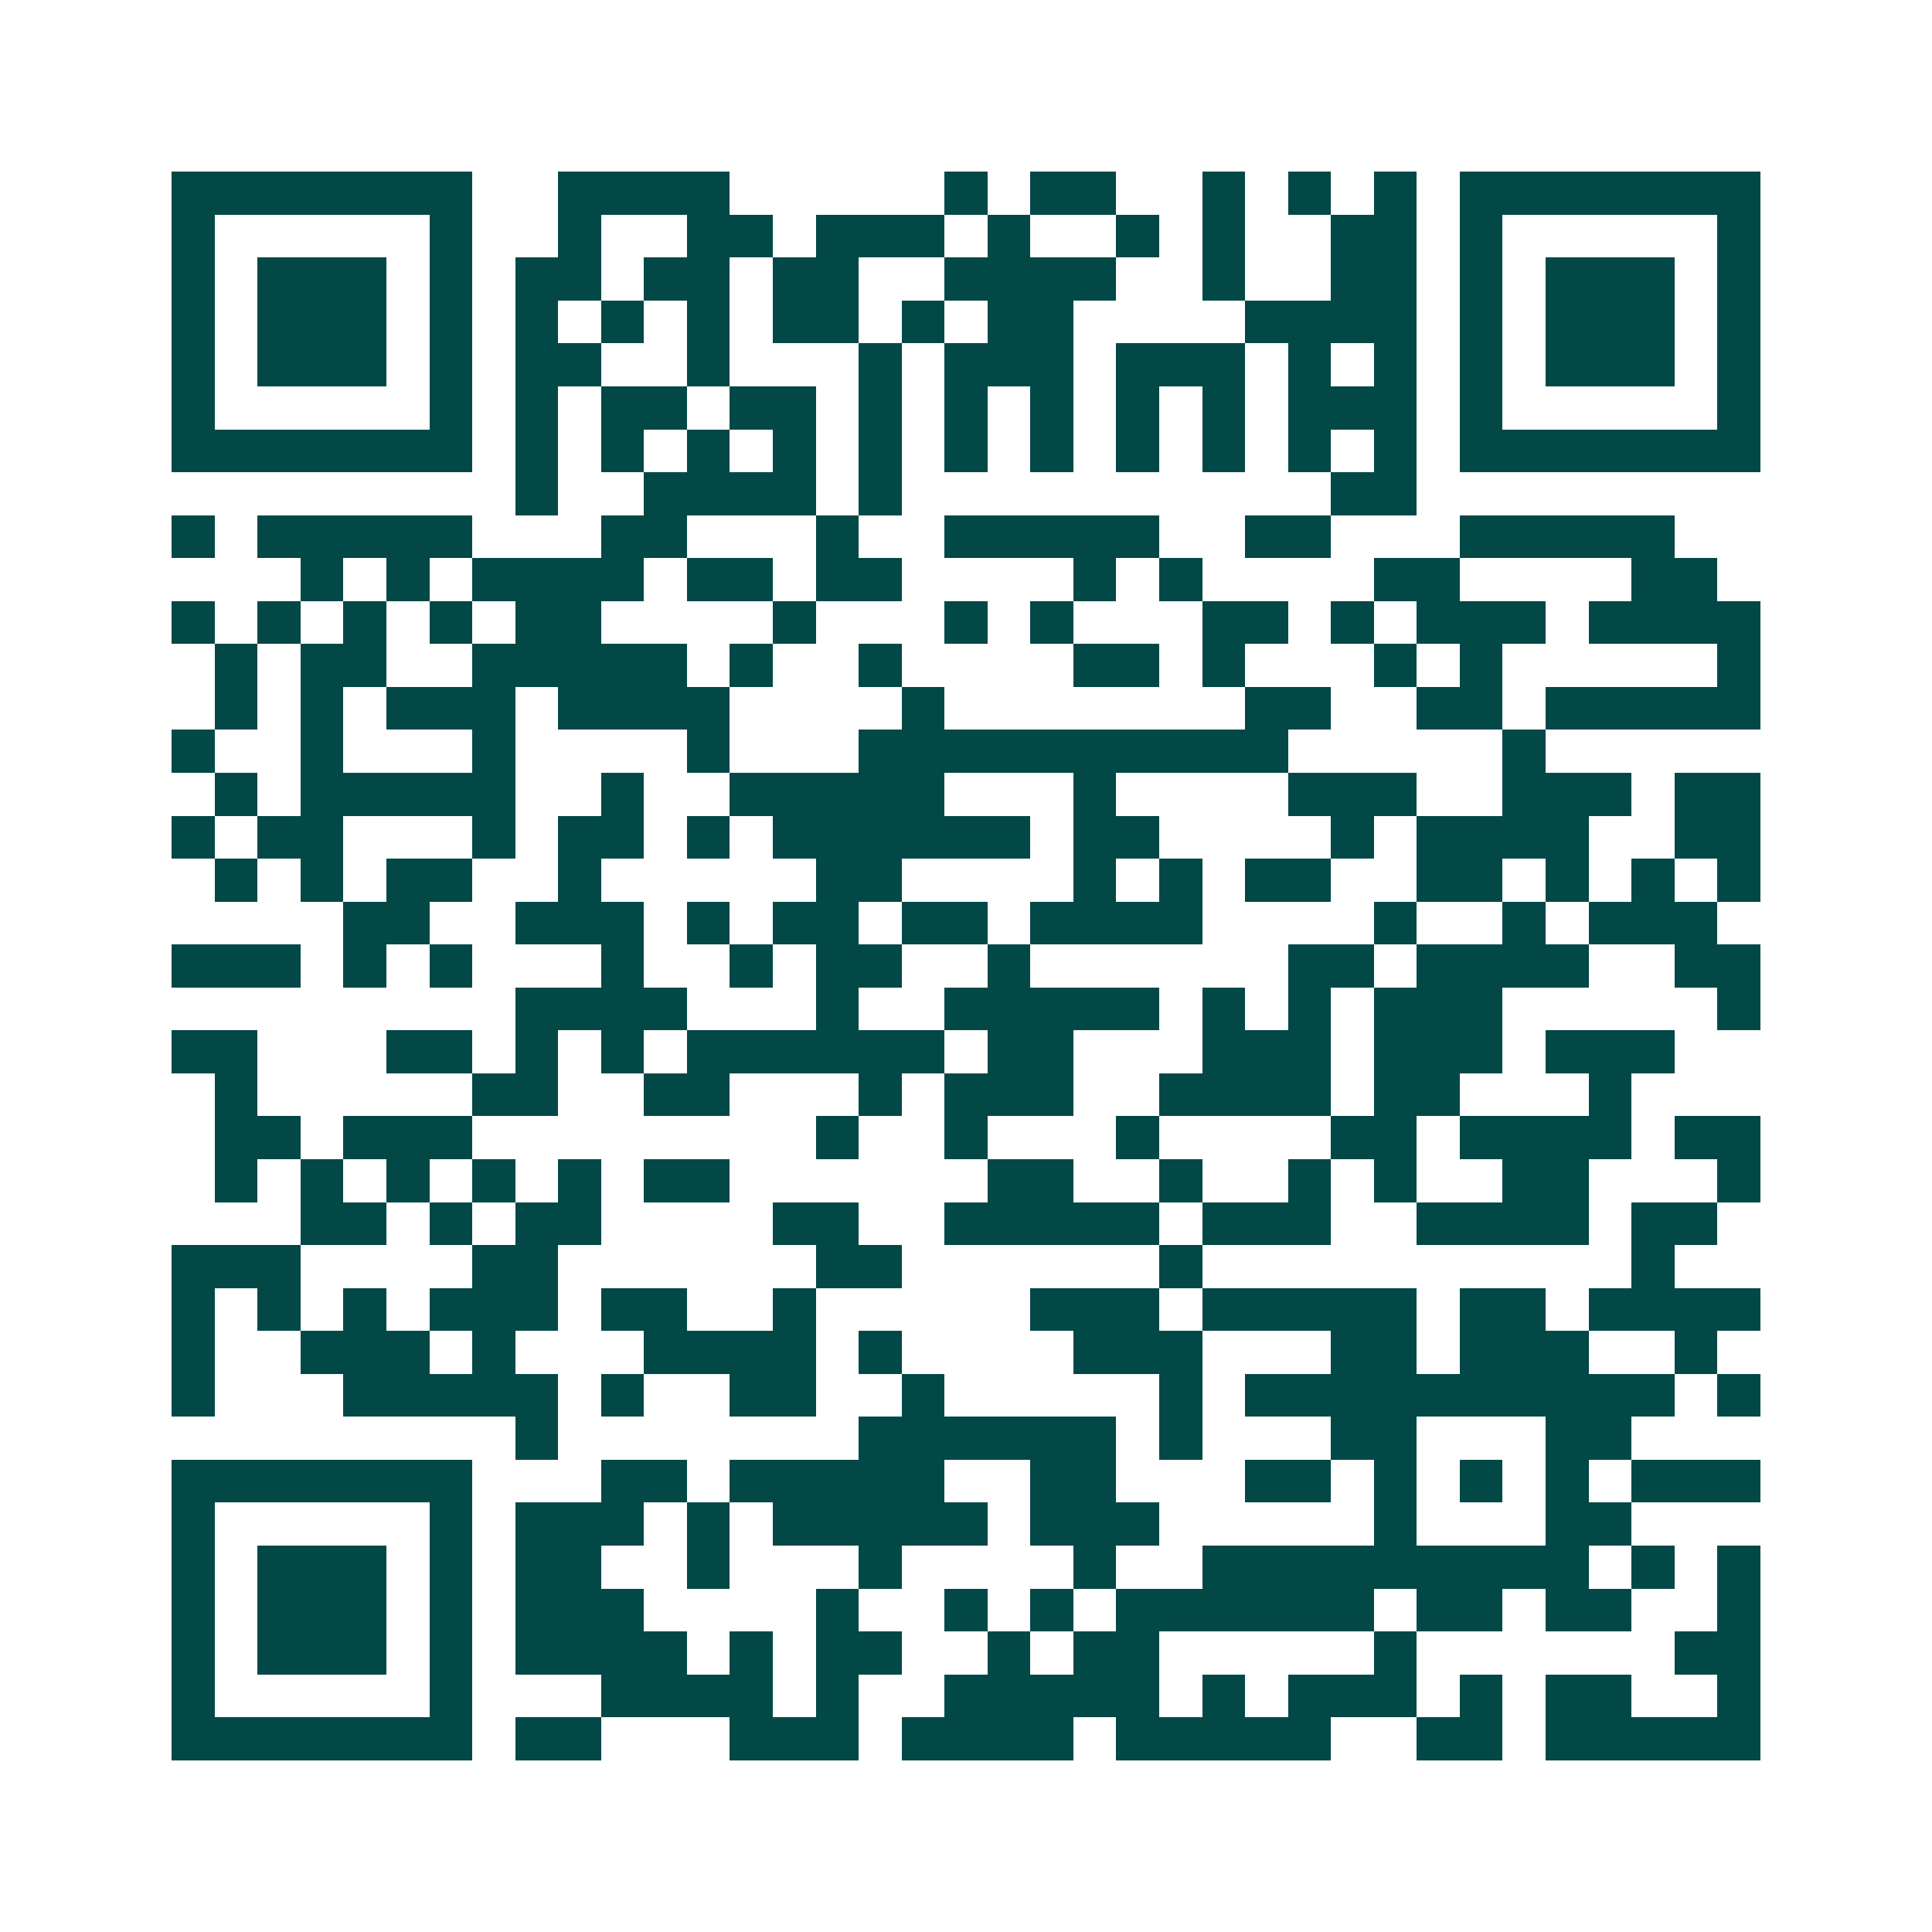 <svg xmlns="http://www.w3.org/2000/svg" width="200" height="200" viewBox="0 0 45 45" shape-rendering="crispEdges"><path fill="#ffffff" d="M0 0h45v45H0z"/><path stroke="#014847" d="M4 4.5h7m2 0h4m5 0h1m1 0h2m2 0h1m1 0h1m1 0h1m1 0h7M4 5.5h1m5 0h1m2 0h1m2 0h2m1 0h3m1 0h1m2 0h1m1 0h1m2 0h2m1 0h1m5 0h1M4 6.5h1m1 0h3m1 0h1m1 0h2m1 0h2m1 0h2m2 0h4m2 0h1m2 0h2m1 0h1m1 0h3m1 0h1M4 7.5h1m1 0h3m1 0h1m1 0h1m1 0h1m1 0h1m1 0h2m1 0h1m1 0h2m4 0h4m1 0h1m1 0h3m1 0h1M4 8.5h1m1 0h3m1 0h1m1 0h2m2 0h1m3 0h1m1 0h3m1 0h3m1 0h1m1 0h1m1 0h1m1 0h3m1 0h1M4 9.5h1m5 0h1m1 0h1m1 0h2m1 0h2m1 0h1m1 0h1m1 0h1m1 0h1m1 0h1m1 0h3m1 0h1m5 0h1M4 10.5h7m1 0h1m1 0h1m1 0h1m1 0h1m1 0h1m1 0h1m1 0h1m1 0h1m1 0h1m1 0h1m1 0h1m1 0h7M12 11.5h1m2 0h4m1 0h1m10 0h2M4 12.5h1m1 0h5m3 0h2m3 0h1m2 0h5m2 0h2m3 0h5M7 13.5h1m1 0h1m1 0h4m1 0h2m1 0h2m4 0h1m1 0h1m4 0h2m4 0h2M4 14.5h1m1 0h1m1 0h1m1 0h1m1 0h2m4 0h1m3 0h1m1 0h1m3 0h2m1 0h1m1 0h3m1 0h4M5 15.5h1m1 0h2m2 0h5m1 0h1m2 0h1m4 0h2m1 0h1m3 0h1m1 0h1m5 0h1M5 16.5h1m1 0h1m1 0h3m1 0h4m4 0h1m7 0h2m2 0h2m1 0h5M4 17.5h1m2 0h1m3 0h1m4 0h1m3 0h10m5 0h1M5 18.5h1m1 0h5m2 0h1m2 0h5m3 0h1m4 0h3m2 0h3m1 0h2M4 19.5h1m1 0h2m3 0h1m1 0h2m1 0h1m1 0h6m1 0h2m4 0h1m1 0h4m2 0h2M5 20.5h1m1 0h1m1 0h2m2 0h1m5 0h2m4 0h1m1 0h1m1 0h2m2 0h2m1 0h1m1 0h1m1 0h1M8 21.5h2m2 0h3m1 0h1m1 0h2m1 0h2m1 0h4m4 0h1m2 0h1m1 0h3M4 22.5h3m1 0h1m1 0h1m3 0h1m2 0h1m1 0h2m2 0h1m6 0h2m1 0h4m2 0h2M12 23.5h4m3 0h1m2 0h5m1 0h1m1 0h1m1 0h3m5 0h1M4 24.5h2m3 0h2m1 0h1m1 0h1m1 0h6m1 0h2m3 0h3m1 0h3m1 0h3M5 25.5h1m5 0h2m2 0h2m3 0h1m1 0h3m2 0h4m1 0h2m3 0h1M5 26.5h2m1 0h3m8 0h1m2 0h1m3 0h1m4 0h2m1 0h4m1 0h2M5 27.5h1m1 0h1m1 0h1m1 0h1m1 0h1m1 0h2m6 0h2m2 0h1m2 0h1m1 0h1m2 0h2m3 0h1M7 28.5h2m1 0h1m1 0h2m4 0h2m2 0h5m1 0h3m2 0h4m1 0h2M4 29.5h3m4 0h2m6 0h2m6 0h1m10 0h1M4 30.5h1m1 0h1m1 0h1m1 0h3m1 0h2m2 0h1m5 0h3m1 0h5m1 0h2m1 0h4M4 31.5h1m2 0h3m1 0h1m3 0h4m1 0h1m4 0h3m3 0h2m1 0h3m2 0h1M4 32.5h1m3 0h5m1 0h1m2 0h2m2 0h1m5 0h1m1 0h10m1 0h1M12 33.5h1m7 0h6m1 0h1m3 0h2m3 0h2M4 34.5h7m3 0h2m1 0h5m2 0h2m3 0h2m1 0h1m1 0h1m1 0h1m1 0h3M4 35.5h1m5 0h1m1 0h3m1 0h1m1 0h5m1 0h3m5 0h1m3 0h2M4 36.5h1m1 0h3m1 0h1m1 0h2m2 0h1m3 0h1m4 0h1m2 0h9m1 0h1m1 0h1M4 37.5h1m1 0h3m1 0h1m1 0h3m4 0h1m2 0h1m1 0h1m1 0h6m1 0h2m1 0h2m2 0h1M4 38.5h1m1 0h3m1 0h1m1 0h4m1 0h1m1 0h2m2 0h1m1 0h2m5 0h1m6 0h2M4 39.5h1m5 0h1m3 0h4m1 0h1m2 0h5m1 0h1m1 0h3m1 0h1m1 0h2m2 0h1M4 40.5h7m1 0h2m3 0h3m1 0h4m1 0h5m2 0h2m1 0h5"/></svg>
